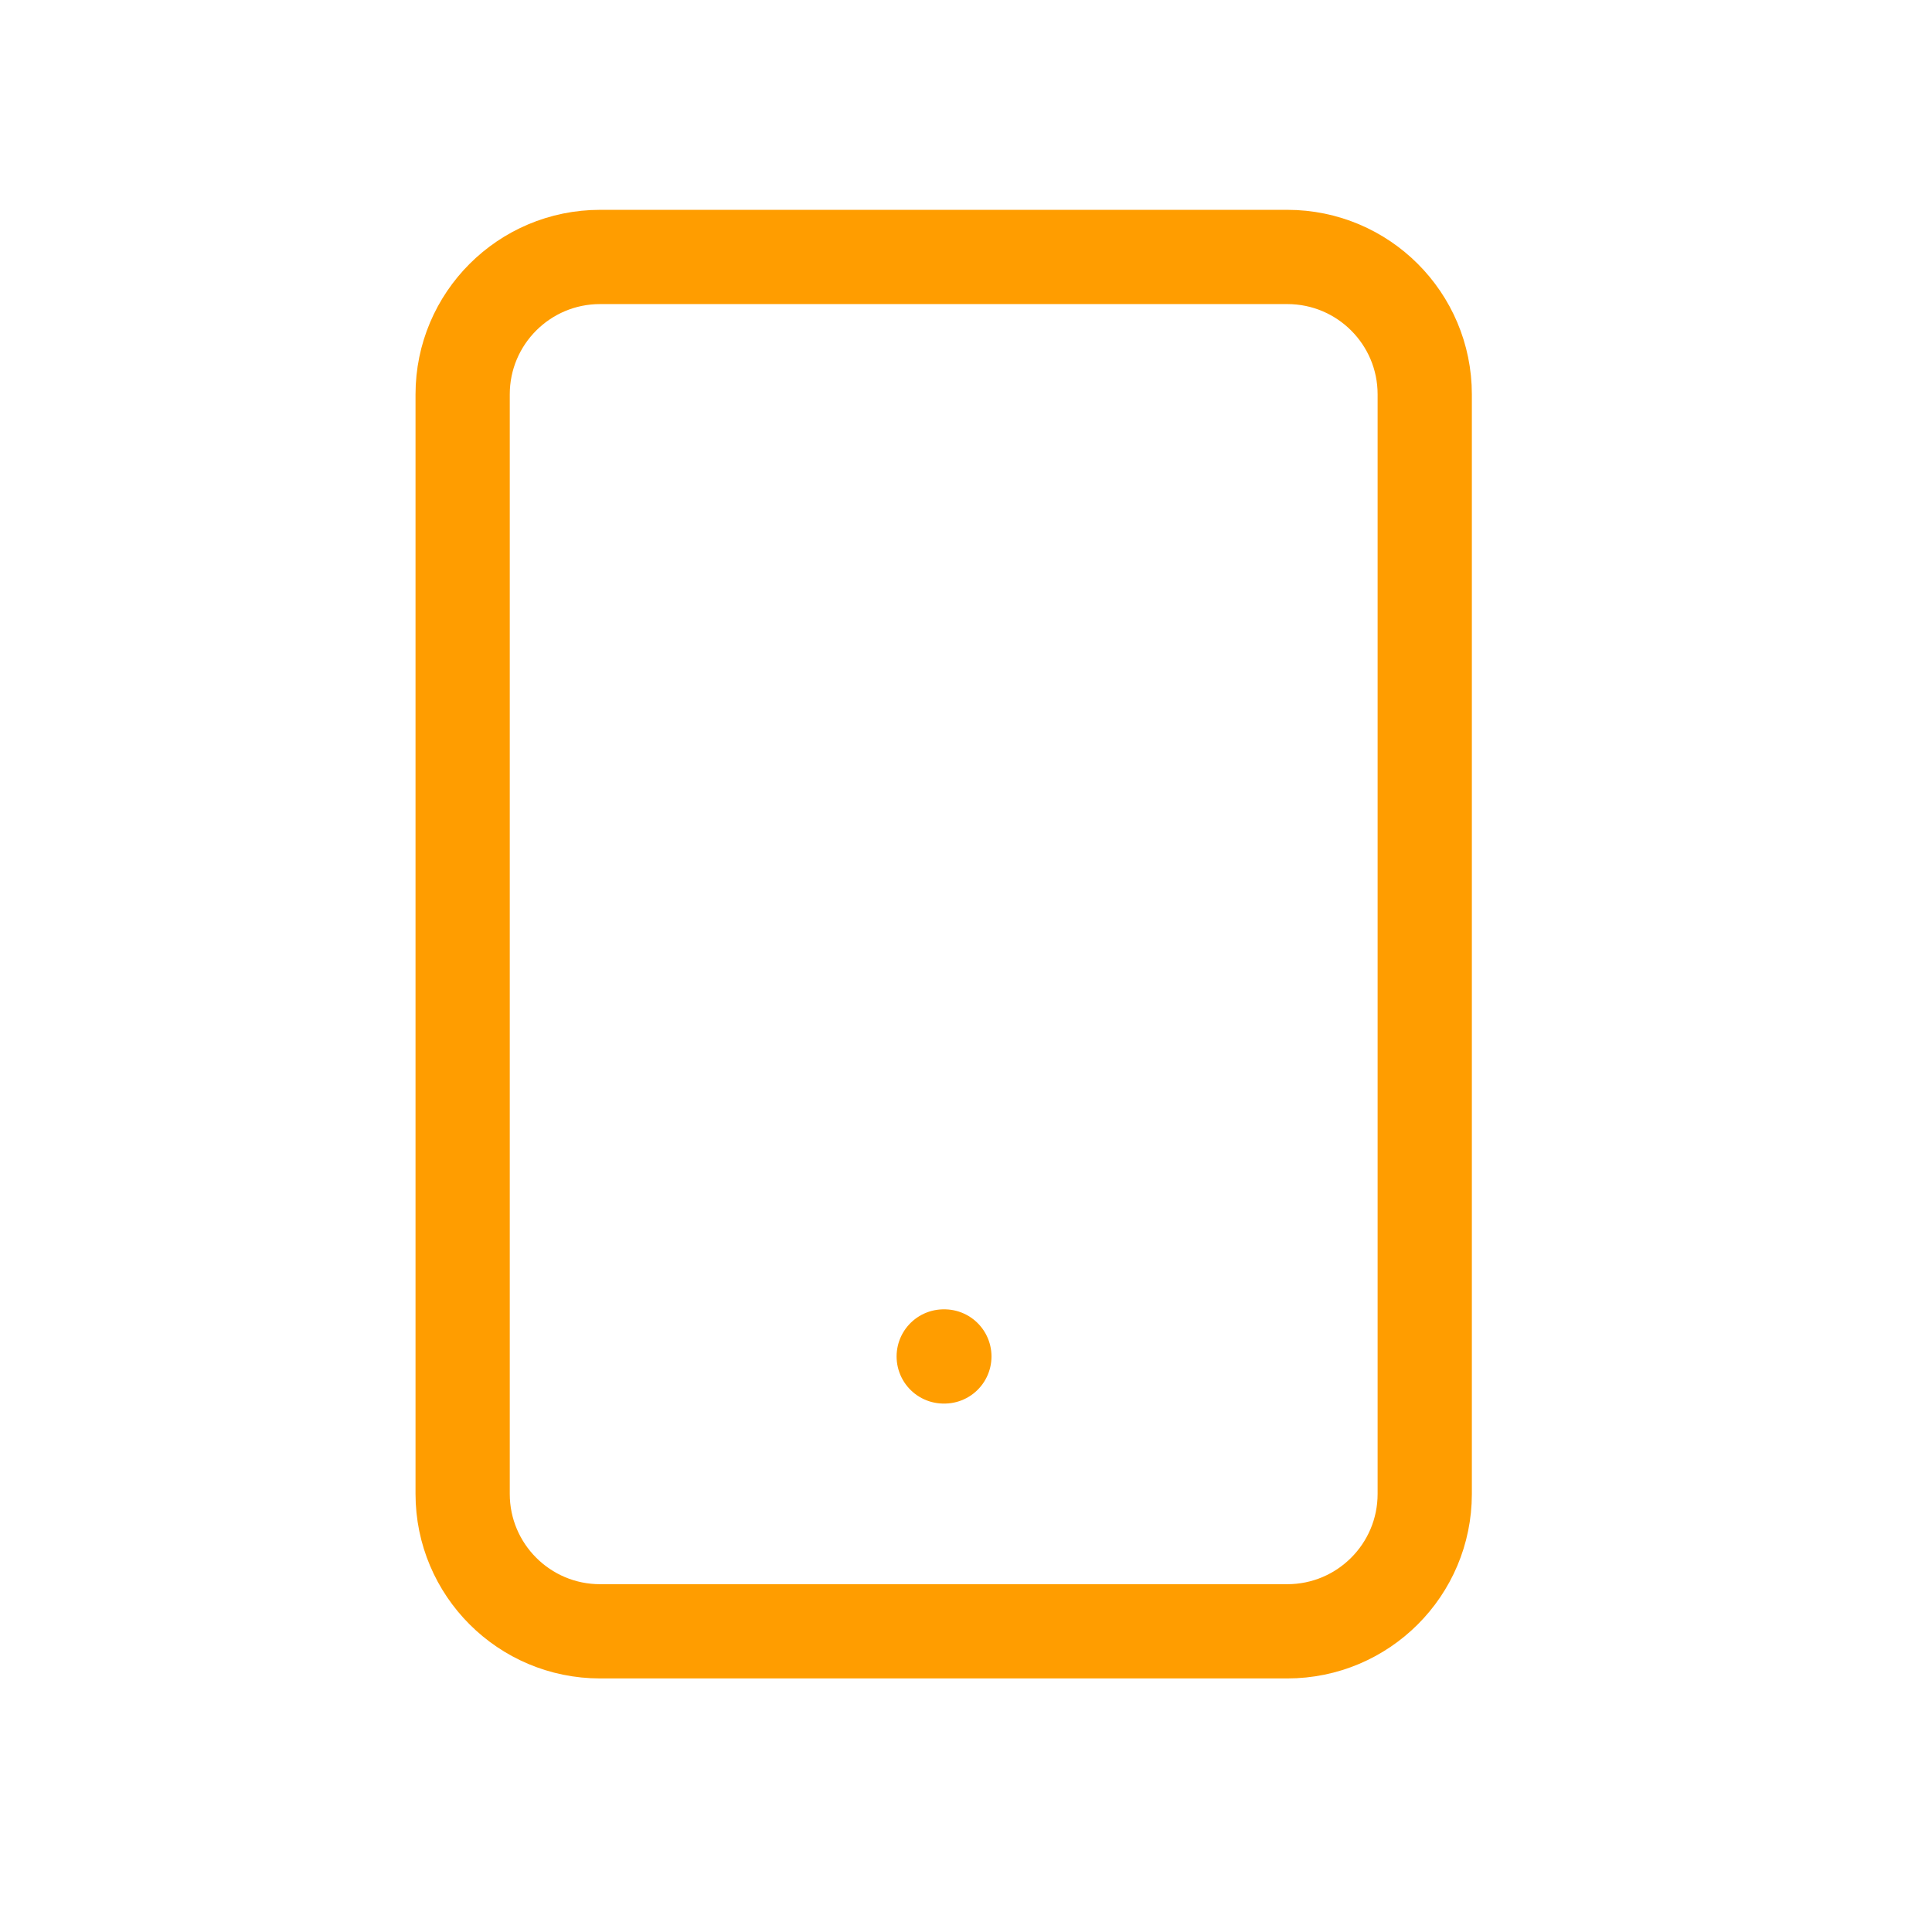 <svg width="41" height="41" viewBox="0 0 41 41" fill="none" xmlns="http://www.w3.org/2000/svg">
<path d="M27.318 5.453H12.735C11.124 5.453 9.818 6.758 9.818 8.369V31.703C9.818 33.313 11.124 34.619 12.735 34.619H27.318C28.929 34.619 30.235 33.313 30.235 31.703V8.369C30.235 6.758 28.929 5.453 27.318 5.453Z" stroke="#FF9D00" stroke-width="2" stroke-linecap="round" stroke-linejoin="round"/>
<path d="M20.027 28.786H20.041" stroke="#FF9D00" stroke-width="2" stroke-linecap="round" stroke-linejoin="round"/>
</svg>
